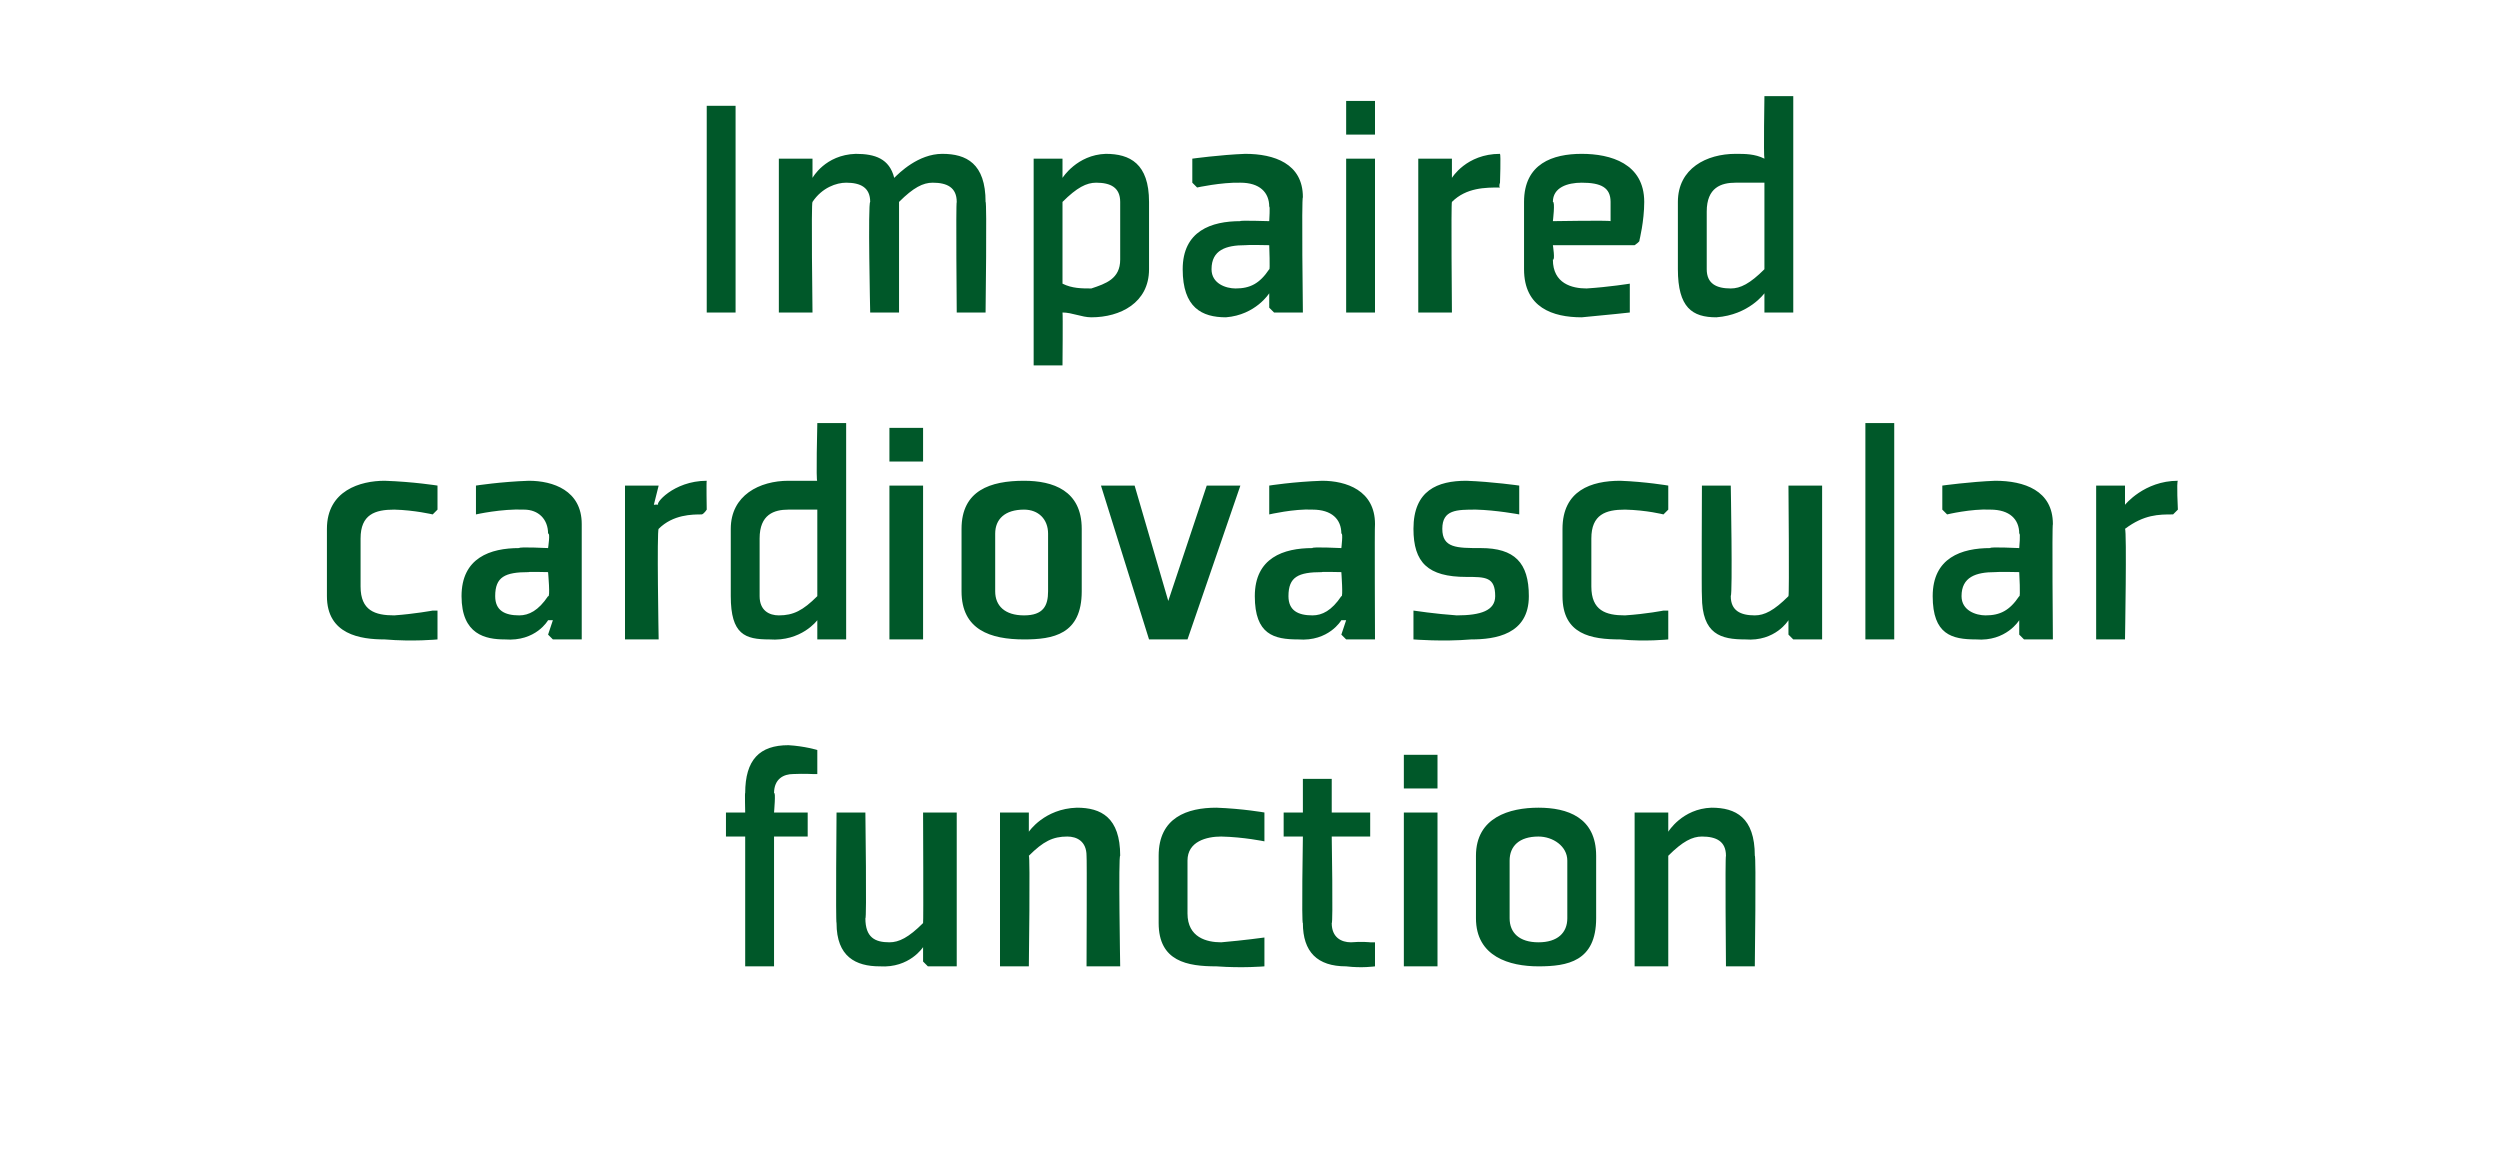 <?xml version="1.0" standalone="no"?><!DOCTYPE svg PUBLIC "-//W3C//DTD SVG 1.1//EN" "http://www.w3.org/Graphics/SVG/1.1/DTD/svg11.dtd"><svg xmlns="http://www.w3.org/2000/svg" version="1.1" width="52px" height="24.2px" viewBox="0 -2 52 24.2" style="top:-2px">  <desc>Impaired cardiovascular function</desc>  <defs/>  <g id="Polygon192386">    <path d="M 16.1 15.4 L 16.1 18.1 L 15.5 18.1 L 15.5 15.4 L 15.1 15.4 L 15.1 14.9 L 15.5 14.9 C 15.5 14.9 15.49 14.45 15.5 14.5 C 15.5 13.8 15.8 13.5 16.4 13.5 C 16.74 13.52 17 13.6 17 13.6 L 17 14.1 L 16.9 14.1 C 16.9 14.1 16.73 14.09 16.5 14.1 C 16.3 14.1 16.1 14.2 16.1 14.5 C 16.14 14.45 16.1 14.9 16.1 14.9 L 16.8 14.9 L 16.8 15.4 L 16.1 15.4 Z M 17.4 14.9 L 18 14.9 C 18 14.9 18.03 17.15 18 17.1 C 18 17.5 18.2 17.6 18.5 17.6 C 18.7 17.6 18.9 17.5 19.2 17.2 C 19.21 17.17 19.2 14.9 19.2 14.9 L 19.9 14.9 L 19.9 18.1 L 19.3 18.1 L 19.2 18 L 19.2 17.7 L 19.2 17.7 C 19.2 17.7 18.92 18.14 18.3 18.1 C 17.8 18.1 17.4 17.9 17.4 17.2 C 17.38 17.19 17.4 14.9 17.4 14.9 Z M 23.3 18.1 L 22.6 18.1 C 22.6 18.1 22.61 15.81 22.6 15.8 C 22.6 15.5 22.4 15.4 22.2 15.4 C 21.9 15.4 21.7 15.5 21.4 15.8 C 21.43 15.79 21.4 18.1 21.4 18.1 L 20.8 18.1 L 20.8 14.9 L 21.4 14.9 L 21.4 14.9 L 21.4 15.3 L 21.4 15.3 C 21.4 15.3 21.72 14.82 22.4 14.8 C 22.9 14.8 23.3 15 23.3 15.8 C 23.26 15.77 23.3 18.1 23.3 18.1 Z M 26.3 15.4 L 26.3 14.9 C 26.3 14.9 25.85 14.82 25.3 14.8 C 24.7 14.8 24.1 15 24.1 15.8 C 24.1 15.8 24.1 17.2 24.1 17.2 C 24.1 18 24.7 18.1 25.3 18.1 C 25.85 18.14 26.3 18.1 26.3 18.1 L 26.3 17.5 L 26.3 17.5 C 26.3 17.5 25.87 17.56 25.4 17.6 C 25.1 17.6 24.7 17.5 24.7 17 C 24.7 17 24.7 15.9 24.7 15.9 C 24.7 15.5 25.1 15.4 25.4 15.4 C 25.87 15.41 26.3 15.5 26.3 15.5 L 26.3 15.4 Z M 27.1 17.2 C 27.1 17.8 27.4 18.1 28 18.1 C 28.33 18.14 28.6 18.1 28.6 18.1 L 28.6 17.6 L 28.5 17.6 C 28.5 17.6 28.32 17.58 28.1 17.6 C 27.9 17.6 27.7 17.5 27.7 17.2 C 27.73 17.22 27.7 15.4 27.7 15.4 L 28.5 15.4 L 28.5 14.9 L 27.7 14.9 L 27.7 14.2 L 27.1 14.2 L 27.1 14.9 L 26.7 14.9 L 26.7 15.4 L 27.1 15.4 C 27.1 15.4 27.07 17.22 27.1 17.2 Z M 29.9 14.4 L 29.2 14.4 L 29.2 13.7 L 29.9 13.7 L 29.9 14.4 Z M 29.9 14.9 L 29.9 18.1 L 29.2 18.1 L 29.2 14.9 L 29.9 14.9 Z M 32.6 17.1 C 32.6 17.4 32.4 17.6 32 17.6 C 31.6 17.6 31.4 17.4 31.4 17.1 C 31.4 17.1 31.4 15.9 31.4 15.9 C 31.4 15.6 31.6 15.4 32 15.4 C 32.3 15.4 32.6 15.6 32.6 15.9 C 32.6 15.9 32.6 17.1 32.6 17.1 Z M 33.2 15.8 C 33.2 15 32.6 14.8 32 14.8 C 31.4 14.8 30.7 15 30.7 15.8 C 30.7 15.8 30.7 17.1 30.7 17.1 C 30.7 17.9 31.4 18.1 32 18.1 C 32.6 18.1 33.2 18 33.2 17.1 C 33.2 17.1 33.2 15.8 33.2 15.8 Z M 36.5 18.1 L 35.9 18.1 C 35.9 18.1 35.88 15.81 35.9 15.8 C 35.9 15.5 35.7 15.4 35.4 15.4 C 35.2 15.4 35 15.5 34.7 15.8 C 34.7 15.79 34.7 18.1 34.7 18.1 L 34 18.1 L 34 14.9 L 34.7 14.9 L 34.7 14.9 L 34.7 15.3 L 34.7 15.3 C 34.7 15.3 34.99 14.82 35.6 14.8 C 36.1 14.8 36.5 15 36.5 15.8 C 36.53 15.77 36.5 18.1 36.5 18.1 Z " stroke="none" fill="#005829"/>  </g>  <g id="Polygon192385">    <path d="M 9.1 8.6 L 9.1 8.1 C 9.1 8.1 8.6 8.02 8 8 C 7.5 8 6.8 8.2 6.8 9 C 6.8 9 6.8 10.4 6.8 10.4 C 6.8 11.2 7.5 11.3 8 11.3 C 8.6 11.35 9.1 11.3 9.1 11.3 L 9.1 10.7 L 9 10.7 C 9 10.7 8.62 10.77 8.2 10.8 C 7.8 10.8 7.5 10.7 7.5 10.2 C 7.5 10.2 7.5 9.2 7.5 9.2 C 7.5 8.7 7.8 8.6 8.2 8.6 C 8.62 8.61 9 8.7 9 8.7 L 9.1 8.6 Z M 12.1 11.3 L 11.5 11.3 L 11.4 11.2 L 11.5 10.9 L 11.4 10.9 C 11.4 10.9 11.15 11.35 10.5 11.3 C 10.1 11.3 9.6 11.2 9.6 10.4 C 9.6 9.6 10.2 9.4 10.8 9.4 C 10.79 9.37 11.4 9.4 11.4 9.4 C 11.4 9.4 11.45 9.07 11.4 9.1 C 11.4 8.8 11.2 8.6 10.9 8.6 C 10.43 8.58 9.9 8.7 9.9 8.7 L 9.9 8.6 L 9.9 8.1 C 9.9 8.1 10.41 8.02 11 8 C 11.5 8 12.1 8.2 12.1 8.9 C 12.1 8.92 12.1 11.3 12.1 11.3 Z M 11.4 9.9 C 11.4 9.9 10.97 9.89 11 9.9 C 10.5 9.9 10.3 10 10.3 10.4 C 10.3 10.7 10.5 10.8 10.8 10.8 C 11 10.8 11.2 10.7 11.4 10.4 C 11.45 10.45 11.4 9.9 11.4 9.9 Z M 14.6 8.7 C 14.4 8.7 14 8.7 13.7 9 C 13.66 9.02 13.7 11.3 13.7 11.3 L 13 11.3 L 13 8.1 L 13.6 8.1 L 13.7 8.1 L 13.6 8.5 C 13.6 8.5 13.67 8.49 13.7 8.5 C 13.6 8.5 14 8 14.7 8 C 14.69 8.02 14.7 8.6 14.7 8.6 C 14.7 8.6 14.65 8.68 14.6 8.7 Z M 17 10.4 C 16.7 10.7 16.5 10.8 16.2 10.8 C 16 10.8 15.8 10.7 15.8 10.4 C 15.8 10.4 15.8 9.2 15.8 9.2 C 15.8 8.7 16.1 8.6 16.4 8.6 C 16.7 8.6 16.8 8.6 17 8.6 C 17 8.6 17 10.4 17 10.4 Z M 17.6 6.8 L 17 6.8 C 17 6.8 16.97 8.05 17 8 C 16.8 8 16.6 8 16.4 8 C 15.8 8 15.2 8.3 15.2 9 C 15.2 9 15.2 10.4 15.2 10.4 C 15.2 11.2 15.5 11.3 16 11.3 C 16.67 11.35 17 10.9 17 10.9 L 17 10.9 L 17 11.2 L 17 11.3 L 17.6 11.3 L 17.6 6.8 Z M 19.2 7.6 L 18.5 7.6 L 18.5 6.9 L 19.2 6.9 L 19.2 7.6 Z M 19.2 8.1 L 19.2 11.3 L 18.5 11.3 L 18.5 8.1 L 19.2 8.1 Z M 21.8 10.3 C 21.8 10.6 21.7 10.8 21.3 10.8 C 20.9 10.8 20.7 10.6 20.7 10.3 C 20.7 10.3 20.7 9.1 20.7 9.1 C 20.7 8.8 20.9 8.6 21.3 8.6 C 21.6 8.6 21.8 8.8 21.8 9.1 C 21.8 9.1 21.8 10.3 21.8 10.3 Z M 22.5 9 C 22.5 8.2 21.9 8 21.3 8 C 20.6 8 20 8.2 20 9 C 20 9 20 10.3 20 10.3 C 20 11.1 20.6 11.3 21.3 11.3 C 21.9 11.3 22.5 11.2 22.5 10.3 C 22.5 10.3 22.5 9 22.5 9 Z M 24.7 11.3 L 25.8 8.1 L 25.1 8.1 L 24.3 10.5 L 23.6 8.1 L 22.9 8.1 L 23.9 11.3 L 24.7 11.3 Z M 28.6 11.3 L 28 11.3 L 27.9 11.2 L 28 10.9 L 27.9 10.9 C 27.9 10.9 27.64 11.35 27 11.3 C 26.5 11.3 26.1 11.2 26.1 10.4 C 26.1 9.6 26.7 9.4 27.3 9.4 C 27.28 9.37 27.9 9.4 27.9 9.4 C 27.9 9.4 27.94 9.07 27.9 9.1 C 27.9 8.8 27.7 8.6 27.3 8.6 C 26.92 8.58 26.4 8.7 26.4 8.7 L 26.4 8.6 L 26.4 8.1 C 26.4 8.1 26.9 8.02 27.5 8 C 28 8 28.6 8.2 28.6 8.9 C 28.59 8.92 28.6 11.3 28.6 11.3 Z M 27.9 9.9 C 27.9 9.9 27.46 9.89 27.5 9.9 C 27 9.9 26.8 10 26.8 10.4 C 26.8 10.7 27 10.8 27.3 10.8 C 27.5 10.8 27.7 10.7 27.9 10.4 C 27.94 10.45 27.9 9.9 27.9 9.9 Z M 29.4 10.7 L 29.4 11.3 C 29.4 11.3 30.01 11.35 30.6 11.3 C 31.1 11.3 31.8 11.2 31.8 10.4 C 31.8 9.7 31.5 9.4 30.8 9.4 C 30.3 9.4 30 9.4 30 9 C 30 8.6 30.3 8.6 30.7 8.6 C 31.12 8.61 31.6 8.7 31.6 8.7 L 31.6 8.6 L 31.6 8.1 C 31.6 8.1 31.04 8.02 30.5 8 C 29.9 8 29.4 8.2 29.4 9 C 29.4 9.7 29.7 10 30.5 10 C 30.9 10 31.1 10 31.1 10.4 C 31.1 10.7 30.8 10.8 30.3 10.8 C 29.86 10.77 29.4 10.7 29.4 10.7 L 29.4 10.7 Z M 34.7 8.6 L 34.7 8.1 C 34.7 8.1 34.23 8.02 33.7 8 C 33.1 8 32.5 8.2 32.5 9 C 32.5 9 32.5 10.4 32.5 10.4 C 32.5 11.2 33.1 11.3 33.7 11.3 C 34.23 11.35 34.7 11.3 34.7 11.3 L 34.7 10.7 L 34.6 10.7 C 34.6 10.7 34.25 10.77 33.8 10.8 C 33.4 10.8 33.1 10.7 33.1 10.2 C 33.1 10.2 33.1 9.2 33.1 9.2 C 33.1 8.7 33.4 8.6 33.8 8.6 C 34.25 8.61 34.6 8.7 34.6 8.7 L 34.7 8.6 Z M 35.4 8.1 L 36 8.1 C 36 8.1 36.04 10.35 36 10.4 C 36 10.7 36.2 10.8 36.5 10.8 C 36.7 10.8 36.9 10.7 37.2 10.4 C 37.22 10.37 37.2 8.1 37.2 8.1 L 37.9 8.1 L 37.9 11.3 L 37.3 11.3 L 37.2 11.2 L 37.2 10.9 L 37.2 10.9 C 37.2 10.9 36.93 11.35 36.3 11.3 C 35.8 11.3 35.4 11.2 35.4 10.4 C 35.39 10.39 35.4 8.1 35.4 8.1 Z M 39.4 6.8 L 39.4 11.3 L 38.8 11.3 L 38.8 6.8 L 39.4 6.8 Z M 42.7 11.3 L 42.1 11.3 L 42 11.2 L 42 10.9 L 42 10.9 C 42 10.9 41.73 11.35 41.1 11.3 C 40.6 11.3 40.2 11.2 40.2 10.4 C 40.2 9.6 40.8 9.4 41.4 9.4 C 41.37 9.37 42 9.4 42 9.4 C 42 9.4 42.03 9.07 42 9.1 C 42 8.8 41.8 8.6 41.4 8.6 C 41 8.58 40.5 8.7 40.5 8.7 L 40.4 8.6 L 40.4 8.1 C 40.4 8.1 40.98 8.02 41.5 8 C 42.1 8 42.7 8.2 42.7 8.9 C 42.68 8.92 42.7 11.3 42.7 11.3 Z M 42 9.9 C 42 9.9 41.55 9.89 41.5 9.9 C 41.1 9.9 40.8 10 40.8 10.4 C 40.8 10.7 41.1 10.8 41.3 10.8 C 41.6 10.8 41.8 10.7 42 10.4 C 42.03 10.45 42 9.9 42 9.9 Z M 45.2 8.7 C 44.9 8.7 44.6 8.7 44.2 9 C 44.24 9.02 44.2 11.3 44.2 11.3 L 43.6 11.3 L 43.6 8.1 L 44.2 8.1 L 44.2 8.1 L 44.2 8.5 C 44.2 8.5 44.25 8.49 44.2 8.5 C 44.2 8.5 44.6 8 45.3 8 C 45.27 8.02 45.3 8.6 45.3 8.6 C 45.3 8.6 45.22 8.68 45.2 8.7 Z " stroke="none" fill="#005829"/>  </g>  <g id="Polygon192384">    <path d="M 15.3 0.2 L 15.3 4.5 L 14.7 4.5 L 14.7 0.2 L 15.3 0.2 Z M 19.9 2.2 C 19.9 1.9 19.7 1.8 19.4 1.8 C 19.2 1.8 19 1.9 18.7 2.2 C 18.7 2.2 18.7 4.5 18.7 4.5 L 18.1 4.5 C 18.1 4.5 18.05 2.22 18.1 2.2 C 18.1 1.9 17.9 1.8 17.6 1.8 C 17.4 1.8 17.1 1.9 16.9 2.2 C 16.87 2.2 16.9 4.5 16.9 4.5 L 16.2 4.5 L 16.2 1.3 L 16.8 1.3 L 16.9 1.3 L 16.9 1.7 L 16.9 1.7 C 16.9 1.7 17.16 1.22 17.8 1.2 C 18.2 1.2 18.5 1.3 18.6 1.7 C 18.7 1.6 19.1 1.2 19.6 1.2 C 20.1 1.2 20.5 1.4 20.5 2.2 C 20.53 2.18 20.5 4.5 20.5 4.5 L 19.9 4.5 C 19.9 4.5 19.88 2.22 19.9 2.2 Z M 22.1 2.2 C 22.4 1.9 22.6 1.8 22.8 1.8 C 23.1 1.8 23.3 1.9 23.3 2.2 C 23.3 2.2 23.3 3.4 23.3 3.4 C 23.3 3.8 23 3.9 22.7 4 C 22.5 4 22.3 4 22.1 3.9 C 22.1 3.9 22.1 2.2 22.1 2.2 Z M 21.5 5.6 L 22.1 5.6 C 22.1 5.6 22.11 4.53 22.1 4.5 C 22.3 4.5 22.5 4.6 22.7 4.6 C 23.3 4.6 23.9 4.3 23.9 3.6 C 23.9 3.6 23.9 2.2 23.9 2.2 C 23.9 1.4 23.5 1.2 23 1.2 C 22.4 1.22 22.1 1.7 22.1 1.7 L 22.1 1.7 L 22.1 1.3 L 22.1 1.3 L 21.5 1.3 L 21.5 5.6 Z M 27.1 4.5 L 26.5 4.5 L 26.4 4.4 L 26.4 4.1 L 26.4 4.1 C 26.4 4.1 26.12 4.55 25.5 4.6 C 25 4.6 24.6 4.4 24.6 3.6 C 24.6 2.8 25.2 2.6 25.8 2.6 C 25.76 2.58 26.4 2.6 26.4 2.6 C 26.4 2.6 26.42 2.27 26.4 2.3 C 26.4 2 26.2 1.8 25.8 1.8 C 25.4 1.79 24.9 1.9 24.9 1.9 L 24.8 1.8 L 24.8 1.3 C 24.8 1.3 25.38 1.22 25.9 1.2 C 26.5 1.2 27.1 1.4 27.1 2.1 C 27.07 2.12 27.1 4.5 27.1 4.5 Z M 26.4 3.1 C 26.4 3.1 25.94 3.09 25.9 3.1 C 25.5 3.1 25.2 3.2 25.2 3.6 C 25.2 3.9 25.5 4 25.7 4 C 26 4 26.2 3.9 26.4 3.6 C 26.42 3.65 26.4 3.1 26.4 3.1 Z M 28.6 0.8 L 28 0.8 L 28 0.1 L 28.6 0.1 L 28.6 0.8 Z M 28.6 1.3 L 28.6 4.5 L 28 4.5 L 28 1.3 L 28.6 1.3 Z M 31.2 1.9 C 30.9 1.9 30.5 1.9 30.2 2.2 C 30.18 2.22 30.2 4.5 30.2 4.5 L 29.5 4.5 L 29.5 1.3 L 30.1 1.3 L 30.2 1.3 L 30.2 1.7 C 30.2 1.7 30.19 1.7 30.2 1.7 C 30.2 1.7 30.5 1.2 31.2 1.2 C 31.22 1.22 31.2 1.8 31.2 1.8 C 31.2 1.8 31.17 1.88 31.2 1.9 Z M 32.3 2.2 C 32.35 2.19 32.3 2.6 32.3 2.6 C 32.3 2.6 33.47 2.58 33.5 2.6 C 33.5 2.5 33.5 2.3 33.5 2.2 C 33.5 1.9 33.3 1.8 32.9 1.8 C 32.6 1.8 32.3 1.9 32.3 2.2 Z M 34 3.1 L 32.3 3.1 C 32.3 3.1 32.35 3.42 32.3 3.4 C 32.3 3.9 32.7 4 33 4 C 33.47 3.97 33.9 3.9 33.9 3.9 L 33.9 3.9 L 33.9 4.5 C 33.9 4.5 33.45 4.55 32.9 4.6 C 32.3 4.6 31.7 4.4 31.7 3.6 C 31.7 3.6 31.7 2.2 31.7 2.2 C 31.7 1.4 32.3 1.2 32.9 1.2 C 33.5 1.2 34.2 1.4 34.2 2.2 C 34.2 2.6 34.1 3 34.1 3 C 34.12 3.02 34 3.1 34 3.1 Z M 36.7 3.6 C 36.4 3.9 36.2 4 36 4 C 35.7 4 35.5 3.9 35.5 3.6 C 35.5 3.6 35.5 2.4 35.5 2.4 C 35.5 1.9 35.8 1.8 36.1 1.8 C 36.4 1.8 36.5 1.8 36.7 1.8 C 36.7 1.8 36.7 3.6 36.7 3.6 Z M 37.3 0 L 36.7 0 C 36.7 0 36.68 1.25 36.7 1.3 C 36.5 1.2 36.3 1.2 36.1 1.2 C 35.5 1.2 34.9 1.5 34.9 2.2 C 34.9 2.2 34.9 3.6 34.9 3.6 C 34.9 4.4 35.2 4.6 35.7 4.6 C 36.38 4.55 36.7 4.1 36.7 4.1 L 36.7 4.1 L 36.7 4.4 L 36.7 4.5 L 37.3 4.5 L 37.3 0 Z " stroke="none" fill="#005829"/>  </g></svg>